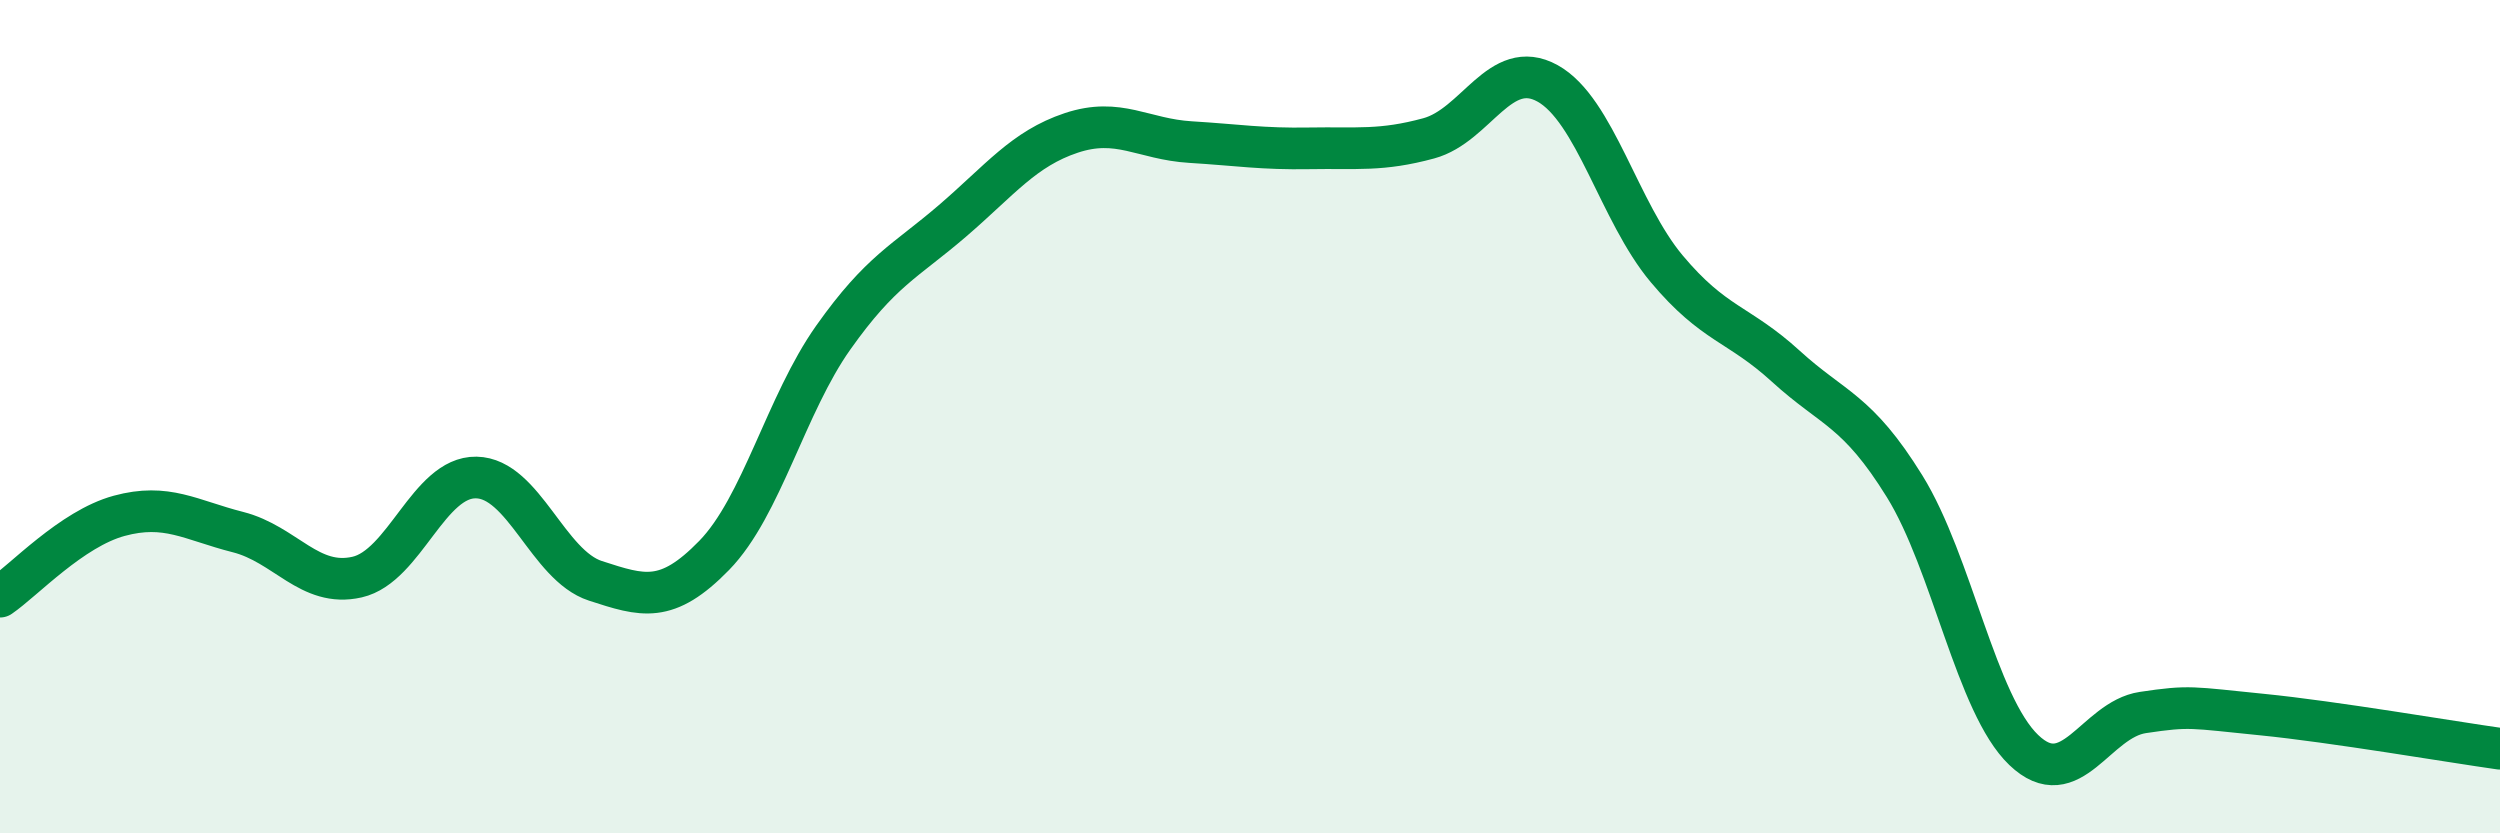 
    <svg width="60" height="20" viewBox="0 0 60 20" xmlns="http://www.w3.org/2000/svg">
      <path
        d="M 0,14.32 C 0.57,13.93 1.72,12.69 2.86,12.38 C 4,12.07 4.57,12.48 5.71,12.77 C 6.85,13.06 7.43,14.11 8.57,13.85 C 9.71,13.59 10.29,11.44 11.43,11.46 C 12.57,11.48 13.15,13.57 14.29,13.94 C 15.43,14.31 16,14.5 17.14,13.33 C 18.28,12.16 18.86,9.71 20,8.1 C 21.14,6.49 21.72,6.28 22.86,5.3 C 24,4.32 24.57,3.57 25.71,3.19 C 26.85,2.81 27.43,3.34 28.57,3.41 C 29.71,3.48 30.29,3.58 31.43,3.56 C 32.57,3.54 33.15,3.63 34.29,3.32 C 35.43,3.01 36,1.37 37.14,2 C 38.28,2.63 38.86,5.09 40,6.45 C 41.14,7.81 41.72,7.75 42.86,8.79 C 44,9.83 44.57,9.83 45.71,11.67 C 46.85,13.51 47.43,16.91 48.57,18 C 49.71,19.09 50.29,17.27 51.43,17.1 C 52.57,16.93 52.58,16.98 54.29,17.15 C 56,17.32 58.86,17.81 60,17.97L60 20L0 20Z"
        fill="#008740"
        opacity="0.1"
        stroke-linecap="round"
        stroke-linejoin="round"
      />
      <path
        d="M 0,14.32 C 0.57,13.93 1.72,12.69 2.86,12.38 C 4,12.07 4.57,12.48 5.71,12.77 C 6.85,13.06 7.43,14.11 8.57,13.85 C 9.71,13.59 10.29,11.44 11.43,11.46 C 12.57,11.48 13.15,13.57 14.29,13.94 C 15.43,14.31 16,14.5 17.14,13.33 C 18.28,12.16 18.86,9.71 20,8.1 C 21.14,6.49 21.72,6.28 22.86,5.3 C 24,4.32 24.57,3.57 25.71,3.19 C 26.85,2.81 27.43,3.34 28.57,3.41 C 29.71,3.48 30.29,3.58 31.43,3.56 C 32.57,3.54 33.15,3.63 34.29,3.32 C 35.43,3.01 36,1.37 37.14,2 C 38.28,2.63 38.86,5.09 40,6.45 C 41.14,7.81 41.72,7.75 42.86,8.79 C 44,9.83 44.57,9.83 45.71,11.67 C 46.85,13.51 47.43,16.91 48.57,18 C 49.71,19.09 50.29,17.27 51.43,17.1 C 52.57,16.93 52.58,16.98 54.29,17.15 C 56,17.32 58.86,17.81 60,17.97"
        stroke="#008740"
        stroke-width="1"
        fill="none"
        stroke-linecap="round"
        stroke-linejoin="round"
      />
    </svg>
  
